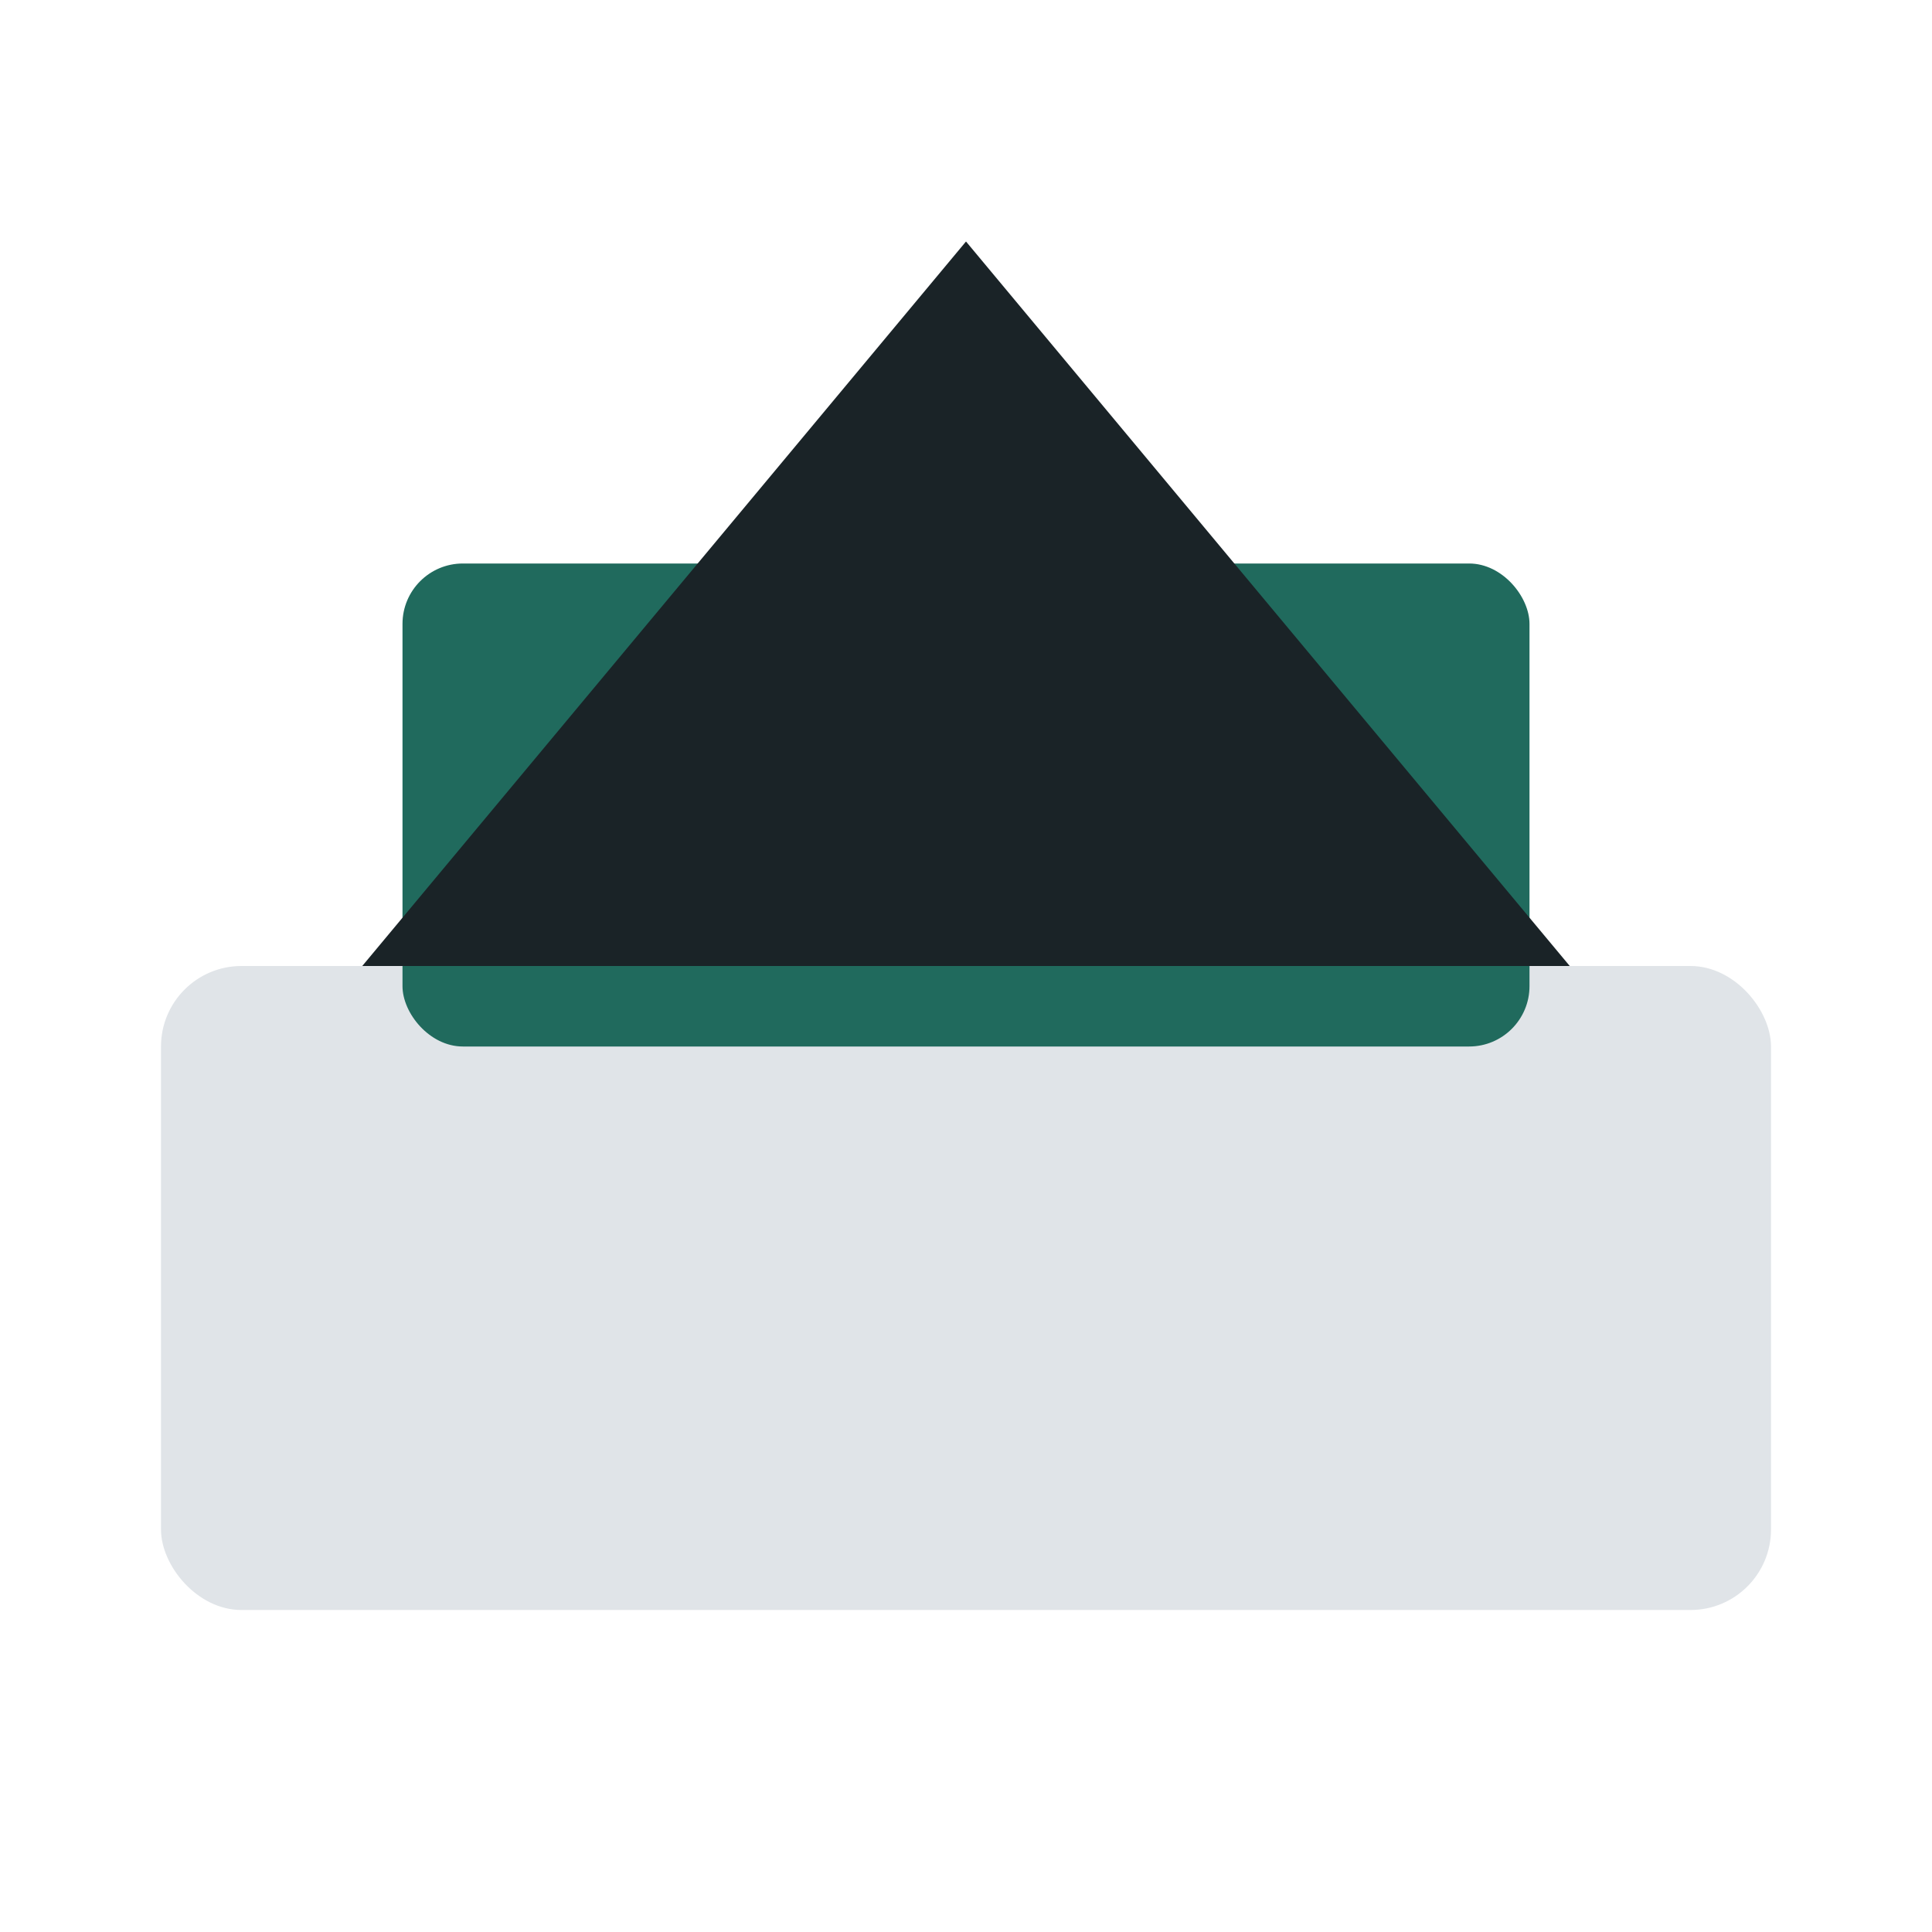 <?xml version="1.0" encoding="UTF-8"?>
<svg xmlns="http://www.w3.org/2000/svg" width="48" height="48" viewBox="0 0 48 48"><rect x="4" y="24" width="40" height="16" rx="2" fill="#E0E4E8"/><rect x="10" y="14" width="28" height="12" rx="1.5" fill="#206A5D"/><path d="M24 6L39 24H9z" fill="#1A2327"/></svg>